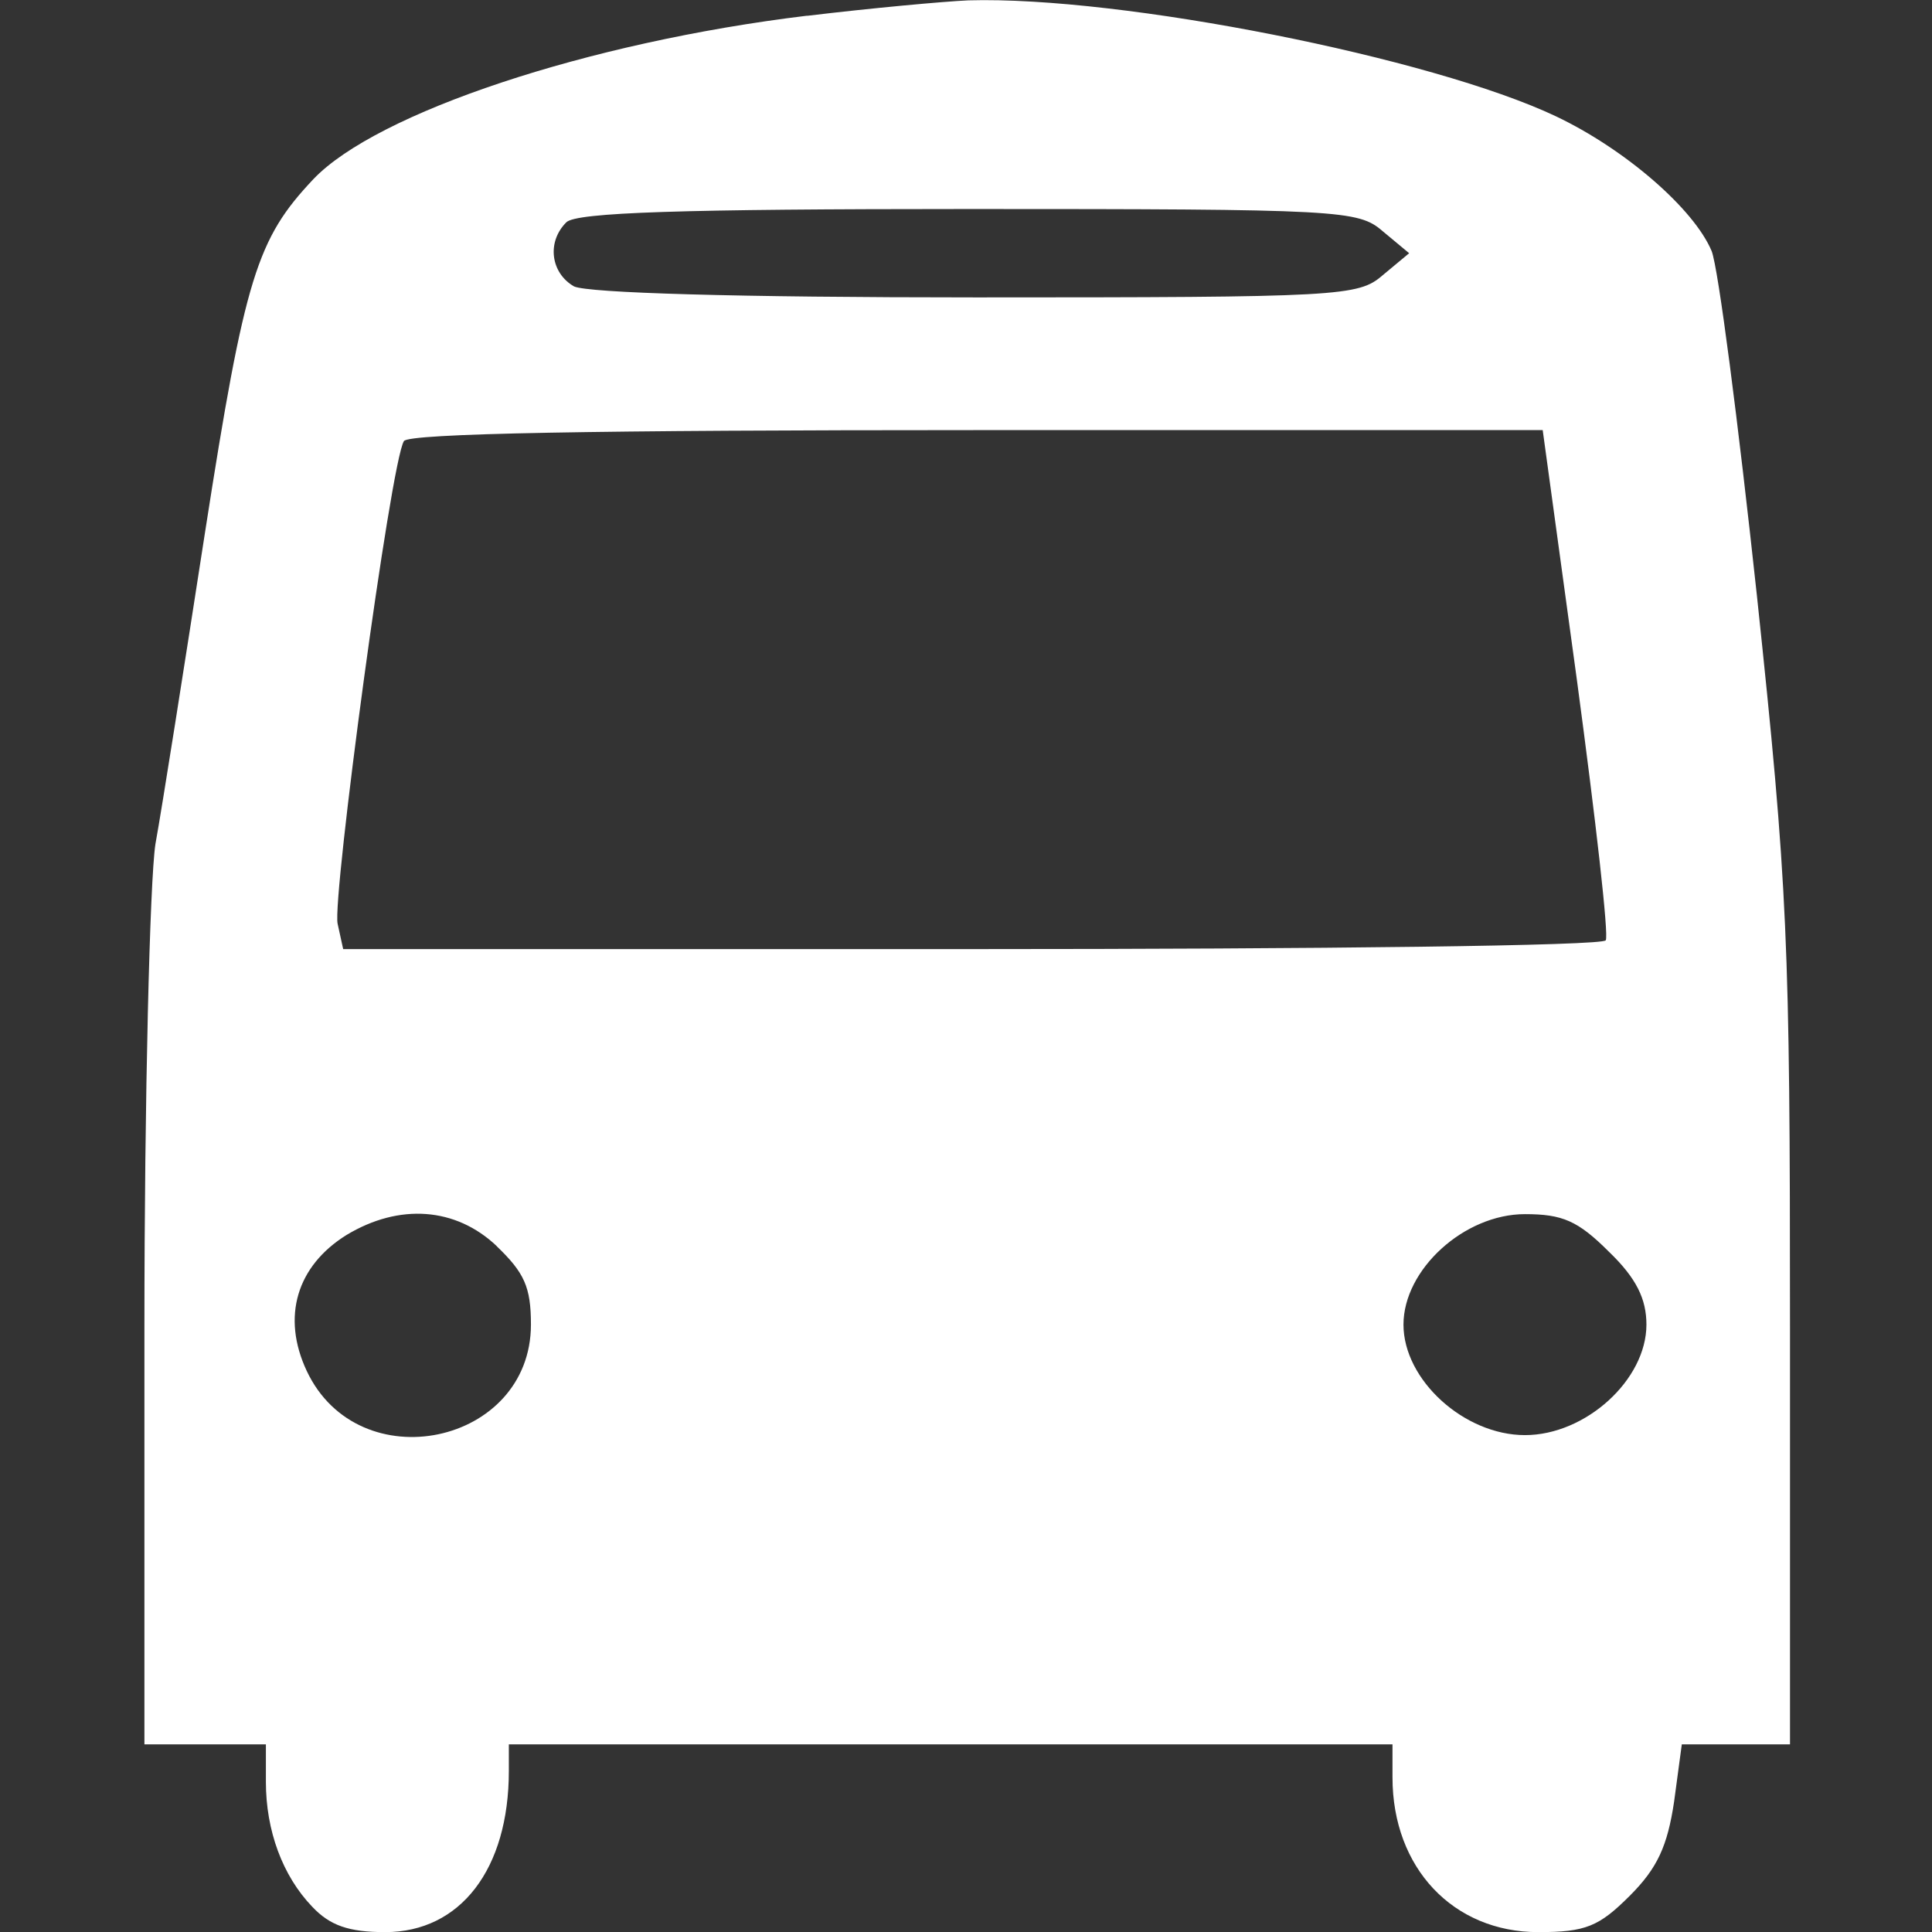 <?xml version="1.0" encoding="UTF-8" standalone="no"?>
<!-- Generator: Adobe Illustrator 19.0.1, SVG Export Plug-In . SVG Version: 6.00 Build 0)  -->

<svg
   version="1.1"
   id="Layer_1"
   x="0px"
   y="0px"
   width="16"
   height="16"
   viewBox="0 0 16 16"
   xml:space="preserve"
   xmlns="http://www.w3.org/2000/svg"
   xmlns:svg="http://www.w3.org/2000/svg">
	<rect x="0" y="0" width="16" height="16" fill="#333333" stroke="none"/>
	<defs
   id="defs9" />
	
<path
   d="m 6.684,0.13 c -1.82,0.22 -3.567,0.805 -4.089,1.354 -0.466,0.494 -0.567,0.805 -0.896,2.918 -0.174,1.125 -0.357,2.287 -0.412,2.589 -0.046,0.302 -0.091,2.104 -0.091,3.997 v 3.458 h 0.503 0.503 v 0.311 c 0,0.402 0.137,0.777 0.384,1.034 0.146,0.155 0.302,0.21 0.604,0.21 0.622,0 1.024,-0.521 1.024,-1.335 v -0.22 h 3.659 3.659 v 0.274 c 0,0.75 0.503,1.281 1.207,1.281 0.393,0 0.503,-0.046 0.759,-0.302 0.229,-0.229 0.311,-0.412 0.366,-0.777 l 0.064,-0.476 h 0.448 0.448 v -3.458 c 0,-3.201 -0.018,-3.641 -0.274,-6.055 -0.155,-1.436 -0.32,-2.717 -0.375,-2.854 -0.146,-0.348 -0.713,-0.842 -1.29,-1.116 -1.024,-0.485 -3.595,-0.997 -4.866,-0.96 -0.201,0.009 -0.805,0.064 -1.335,0.128 z m 4.766,1.784 0.22,0.183 -0.22,0.183 c -0.201,0.174 -0.348,0.183 -3.366,0.183 -1.994,0 -3.211,-0.037 -3.33,-0.091 -0.192,-0.11 -0.229,-0.366 -0.064,-0.531 0.082,-0.082 0.951,-0.11 3.33,-0.11 3.083,0 3.229,0.009 3.43,0.183 z m 1.61,3.723 c 0.155,1.153 0.265,2.113 0.238,2.15 -0.018,0.046 -2.378,0.073 -5.241,0.073 H 2.842 l -0.046,-0.21 c -0.046,-0.21 0.439,-3.823 0.549,-3.997 0.037,-0.064 1.592,-0.091 4.738,-0.091 H 12.776 Z M 4.113,10.32 c 0.229,0.22 0.284,0.338 0.284,0.649 0,0.997 -1.427,1.299 -1.857,0.384 -0.21,-0.448 -0.082,-0.869 0.329,-1.125 0.439,-0.265 0.906,-0.229 1.244,0.091 z m 9.211,0.046 c 0.229,0.22 0.311,0.393 0.311,0.604 0,0.457 -0.503,0.915 -1.006,0.915 -0.503,0 -1.006,-0.457 -1.006,-0.915 0,-0.457 0.503,-0.915 1.006,-0.915 0.311,0 0.439,0.055 0.695,0.311 z"
   id="path30"
   style="stroke-width:0.009;fill:#ffffff" /></svg>
